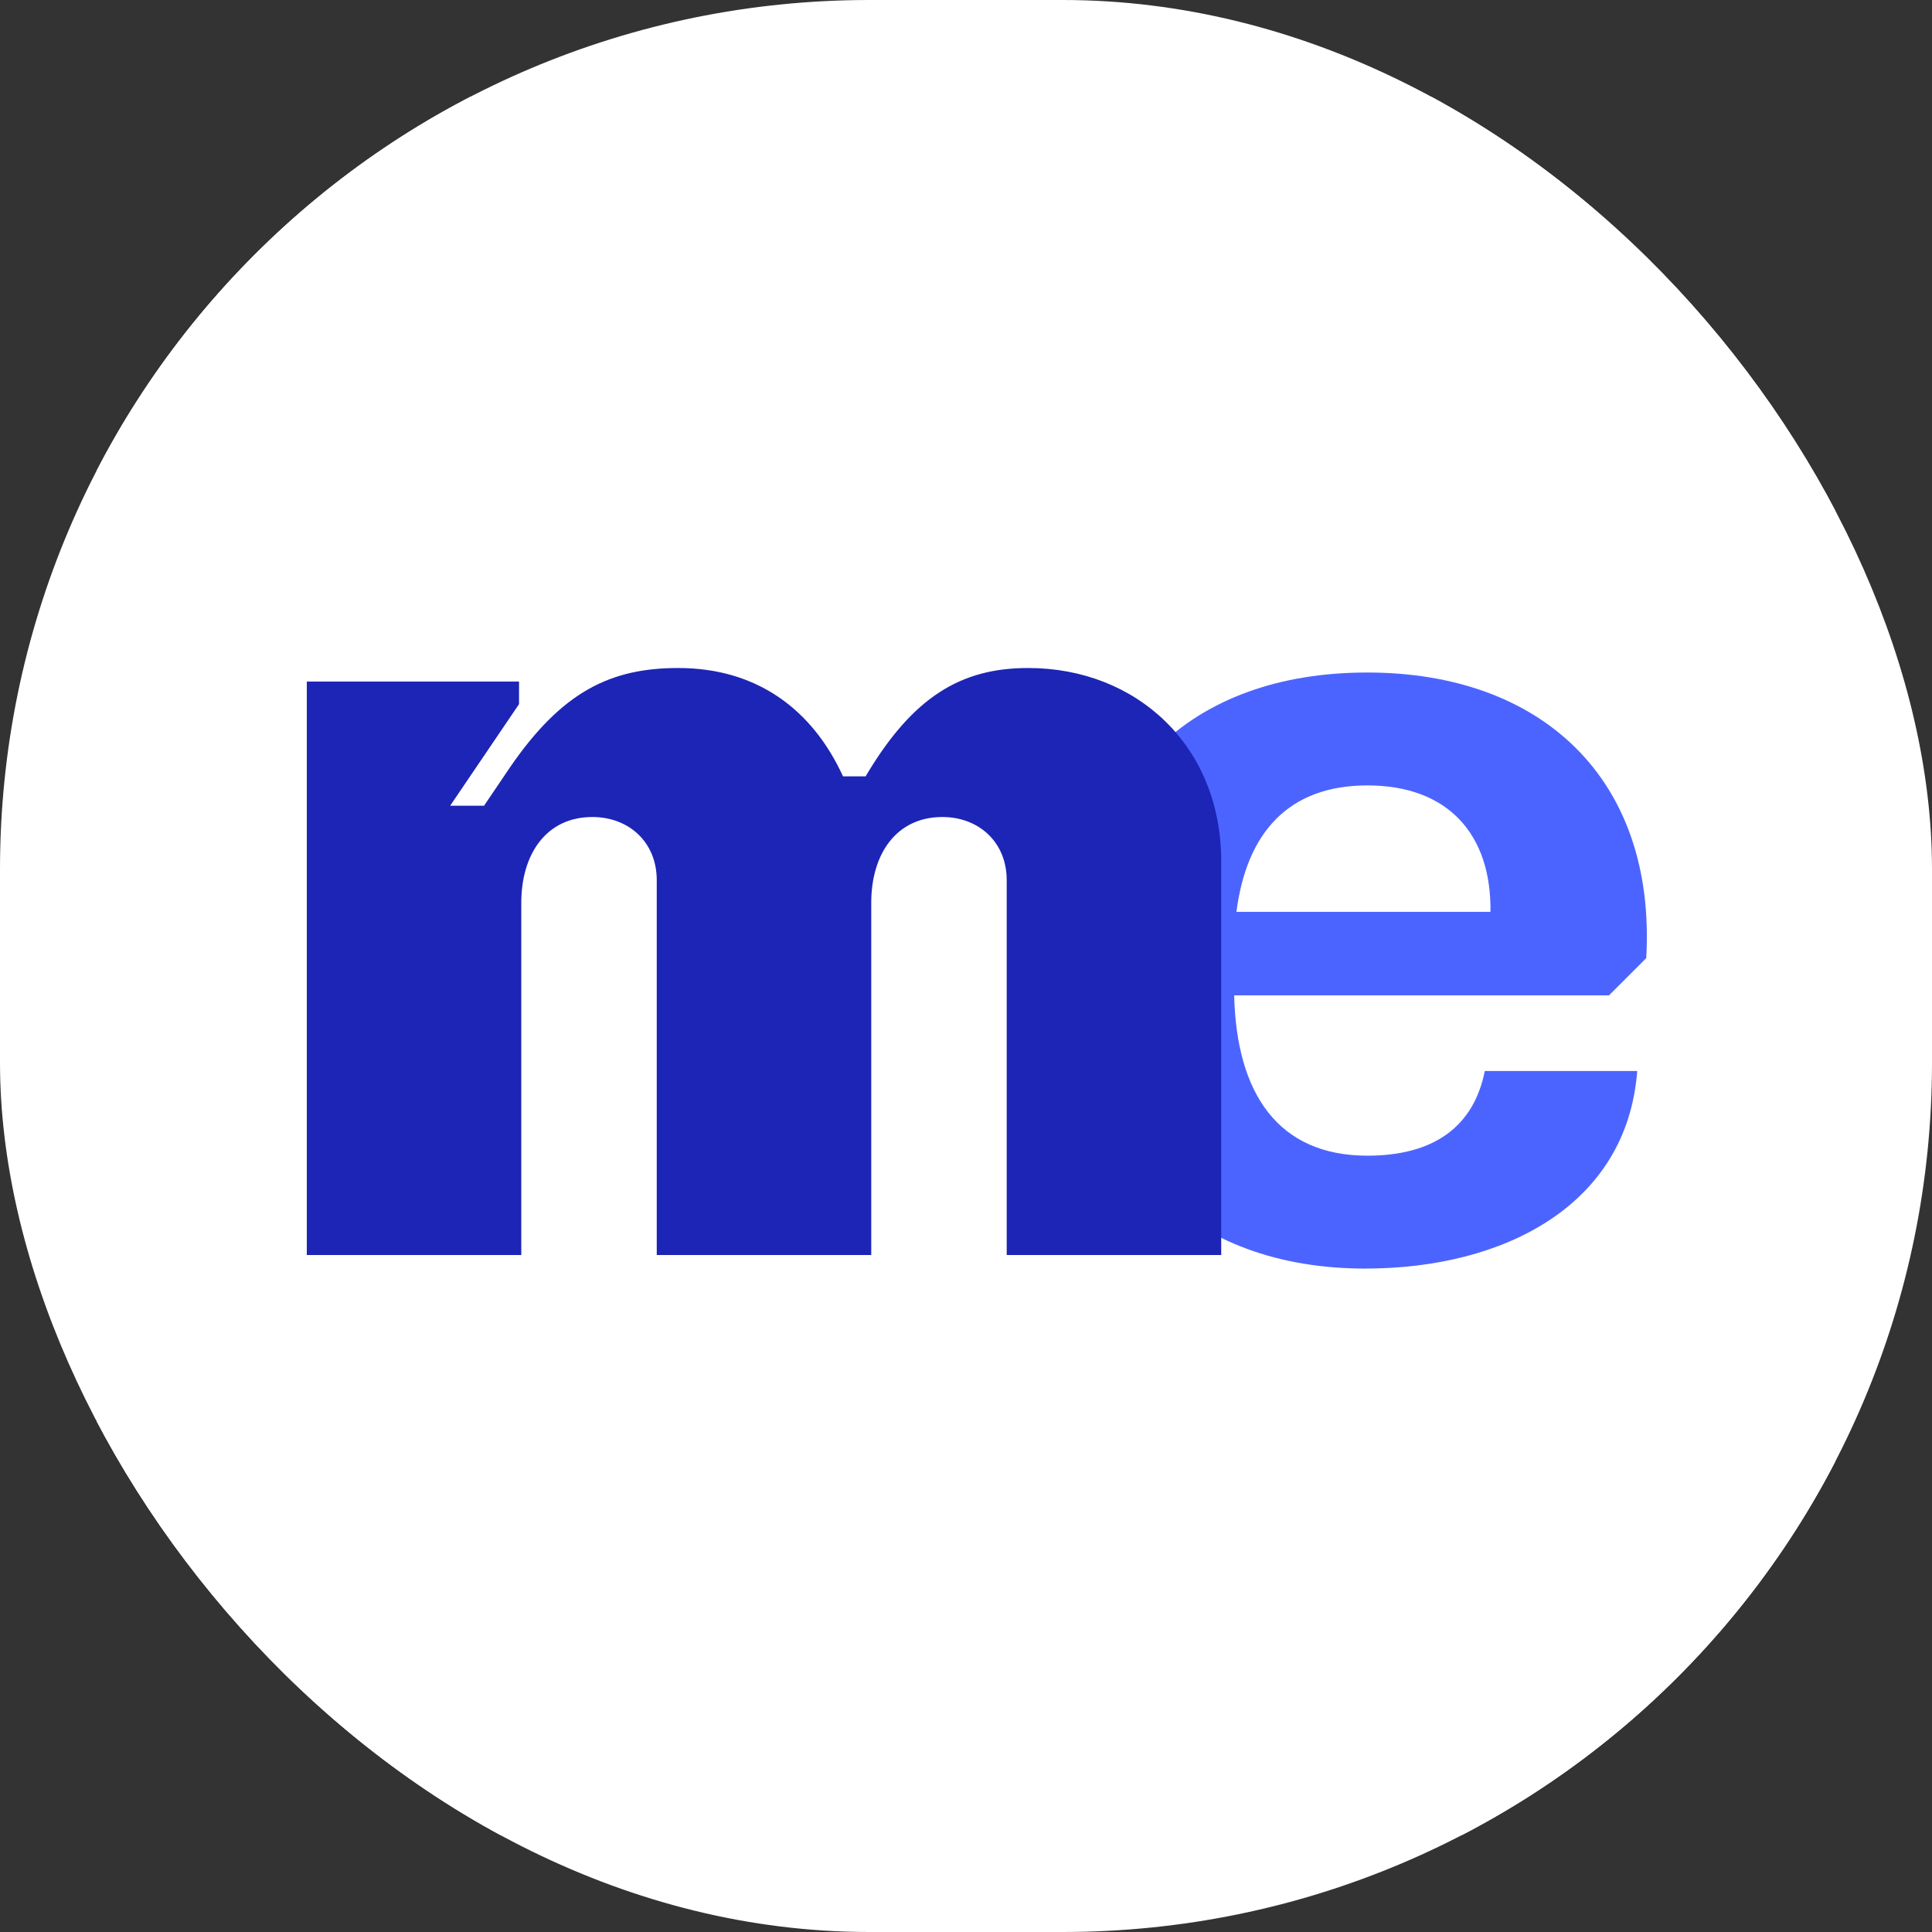 <svg xmlns="http://www.w3.org/2000/svg" version="1.1" xmlns:xlink="http://www.w3.org/1999/xlink" width="1000" height="1000"><rect width="100%" height="100%" fill="#333333" stroke="none"/><g clip-path="url(#SvgjsClipPath1139)"><rect width="1000" height="1000" fill="#ffffff"></rect><g transform="matrix(4.5,0,0,4.5,50,50)"><svg xmlns="http://www.w3.org/2000/svg" version="1.1" xmlns:xlink="http://www.w3.org/1999/xlink" width="200" height="200"><svg width="200" height="200" viewBox="0 0 200 200" fill="none" xmlns="http://www.w3.org/2000/svg">
<rect width="200" height="200" fill="white"></rect>
<path d="M145.91 134.803C126.043 134.803 112.669 122.467 112.669 101.042C112.669 78.319 125.913 66.243 146.169 66.243C166.296 66.243 179.41 78.579 178.242 99.094L173.957 103.379H130.847C131.107 114.676 135.911 121.818 146.169 121.818C153.701 121.818 158.375 118.572 159.674 112.079H177.203C176.034 127.531 161.881 134.803 145.91 134.803ZM131.107 93.771H160.323C160.453 84.941 155.518 79.228 146.169 79.228C137.08 79.228 132.276 84.681 131.107 93.771Z" fill="#4C64FF"></path>
<path d="M24.178 133.244V67.282H48.589V69.879L40.668 81.565H44.564L47.55 77.15C53.523 68.45 59.107 65.724 66.897 65.724C75.987 65.724 82.349 70.528 85.855 78.189H88.452C93.906 68.97 99.489 65.724 107.15 65.724C119.616 65.724 129.354 74.683 129.354 87.928V133.244H104.683V90.135C104.683 85.72 101.437 82.864 97.282 82.864C91.958 82.864 89.101 87.148 89.101 92.732V133.244H64.43V90.135C64.43 85.72 61.184 82.864 57.029 82.864C51.705 82.864 48.849 87.148 48.849 92.732V133.244H24.178Z" fill="#1D25B6"></path>
</svg></svg></g></g><defs><clipPath id="SvgjsClipPath1139"><rect width="1000" height="1000" x="0" y="0" rx="450" ry="450"></rect></clipPath></defs></svg>